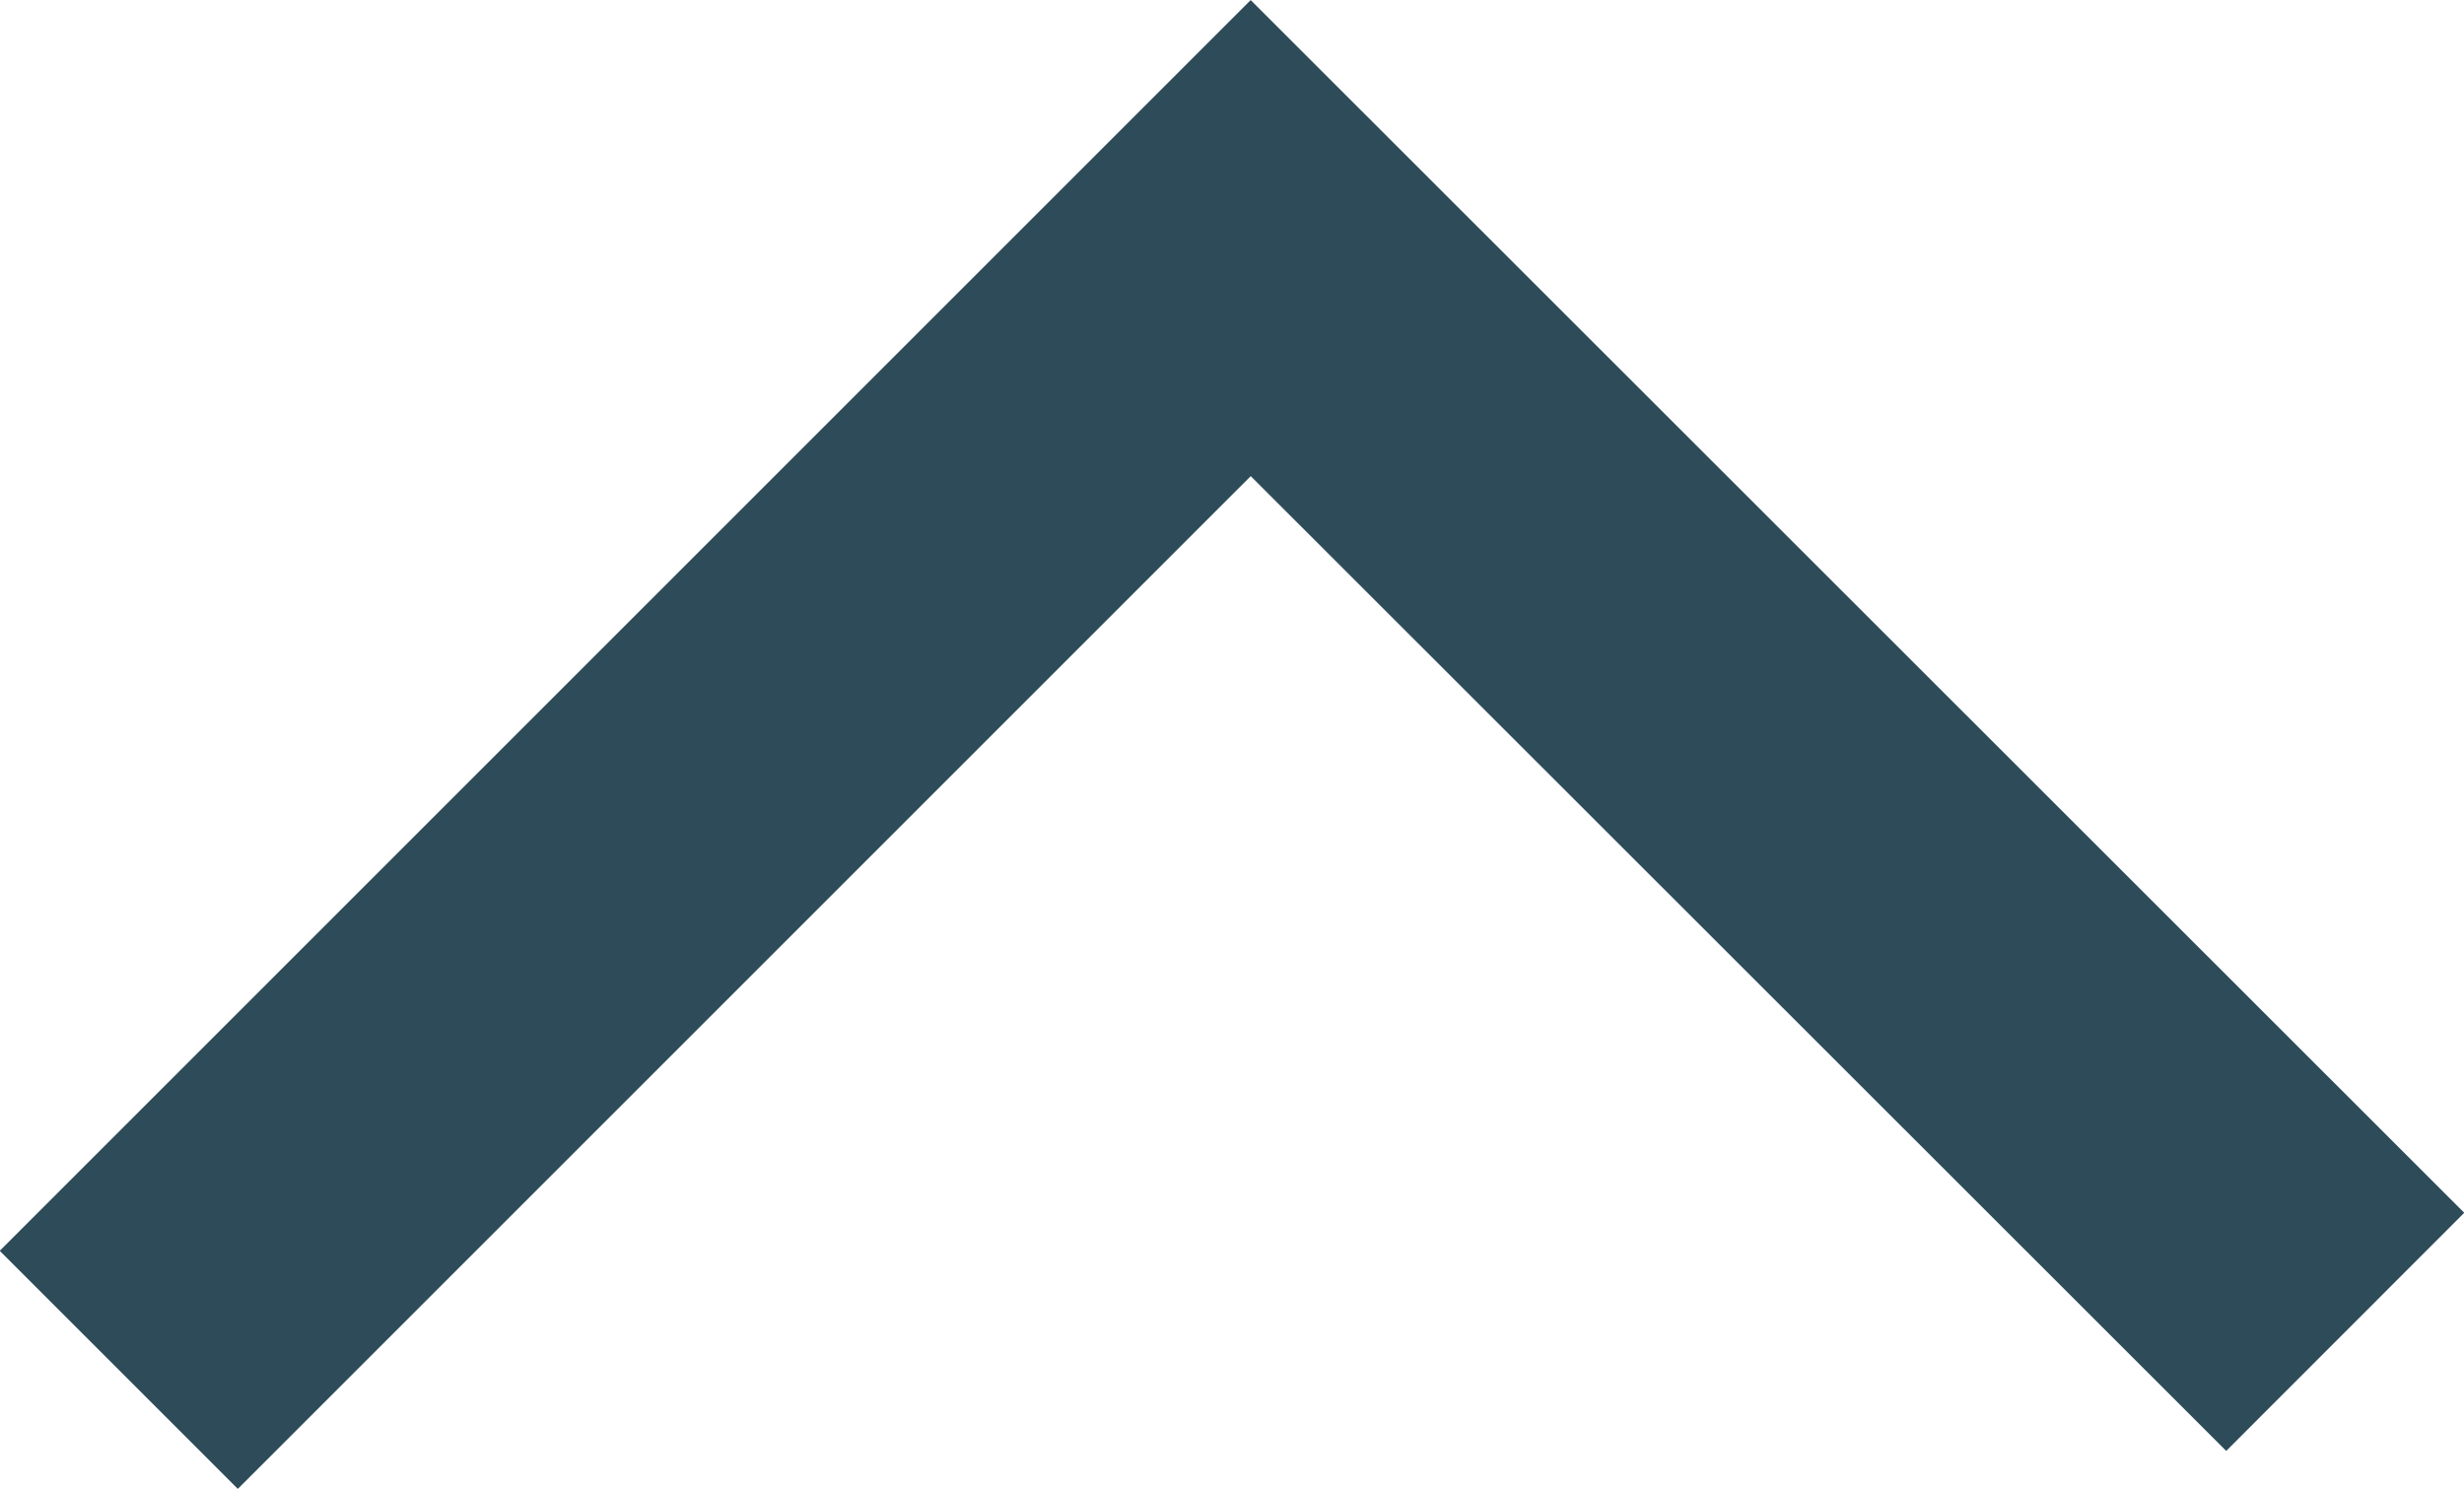 <?xml version="1.0" encoding="UTF-8"?>
<svg id="Layer_2" data-name="Layer 2" xmlns="http://www.w3.org/2000/svg" viewBox="0 0 41.49 25.07">
  <defs>
    <style>
      .cls-1 {
        fill: none;
        stroke: #2d4b58;
        stroke-miterlimit: 10;
        stroke-width: 5.67px;
      }
    </style>
  </defs>
  <g id="Layer_1-2" data-name="Layer 1">
    <polyline class="cls-1" points="2 23.07 21.06 4.01 39.49 22.43"/>
  </g>
</svg>